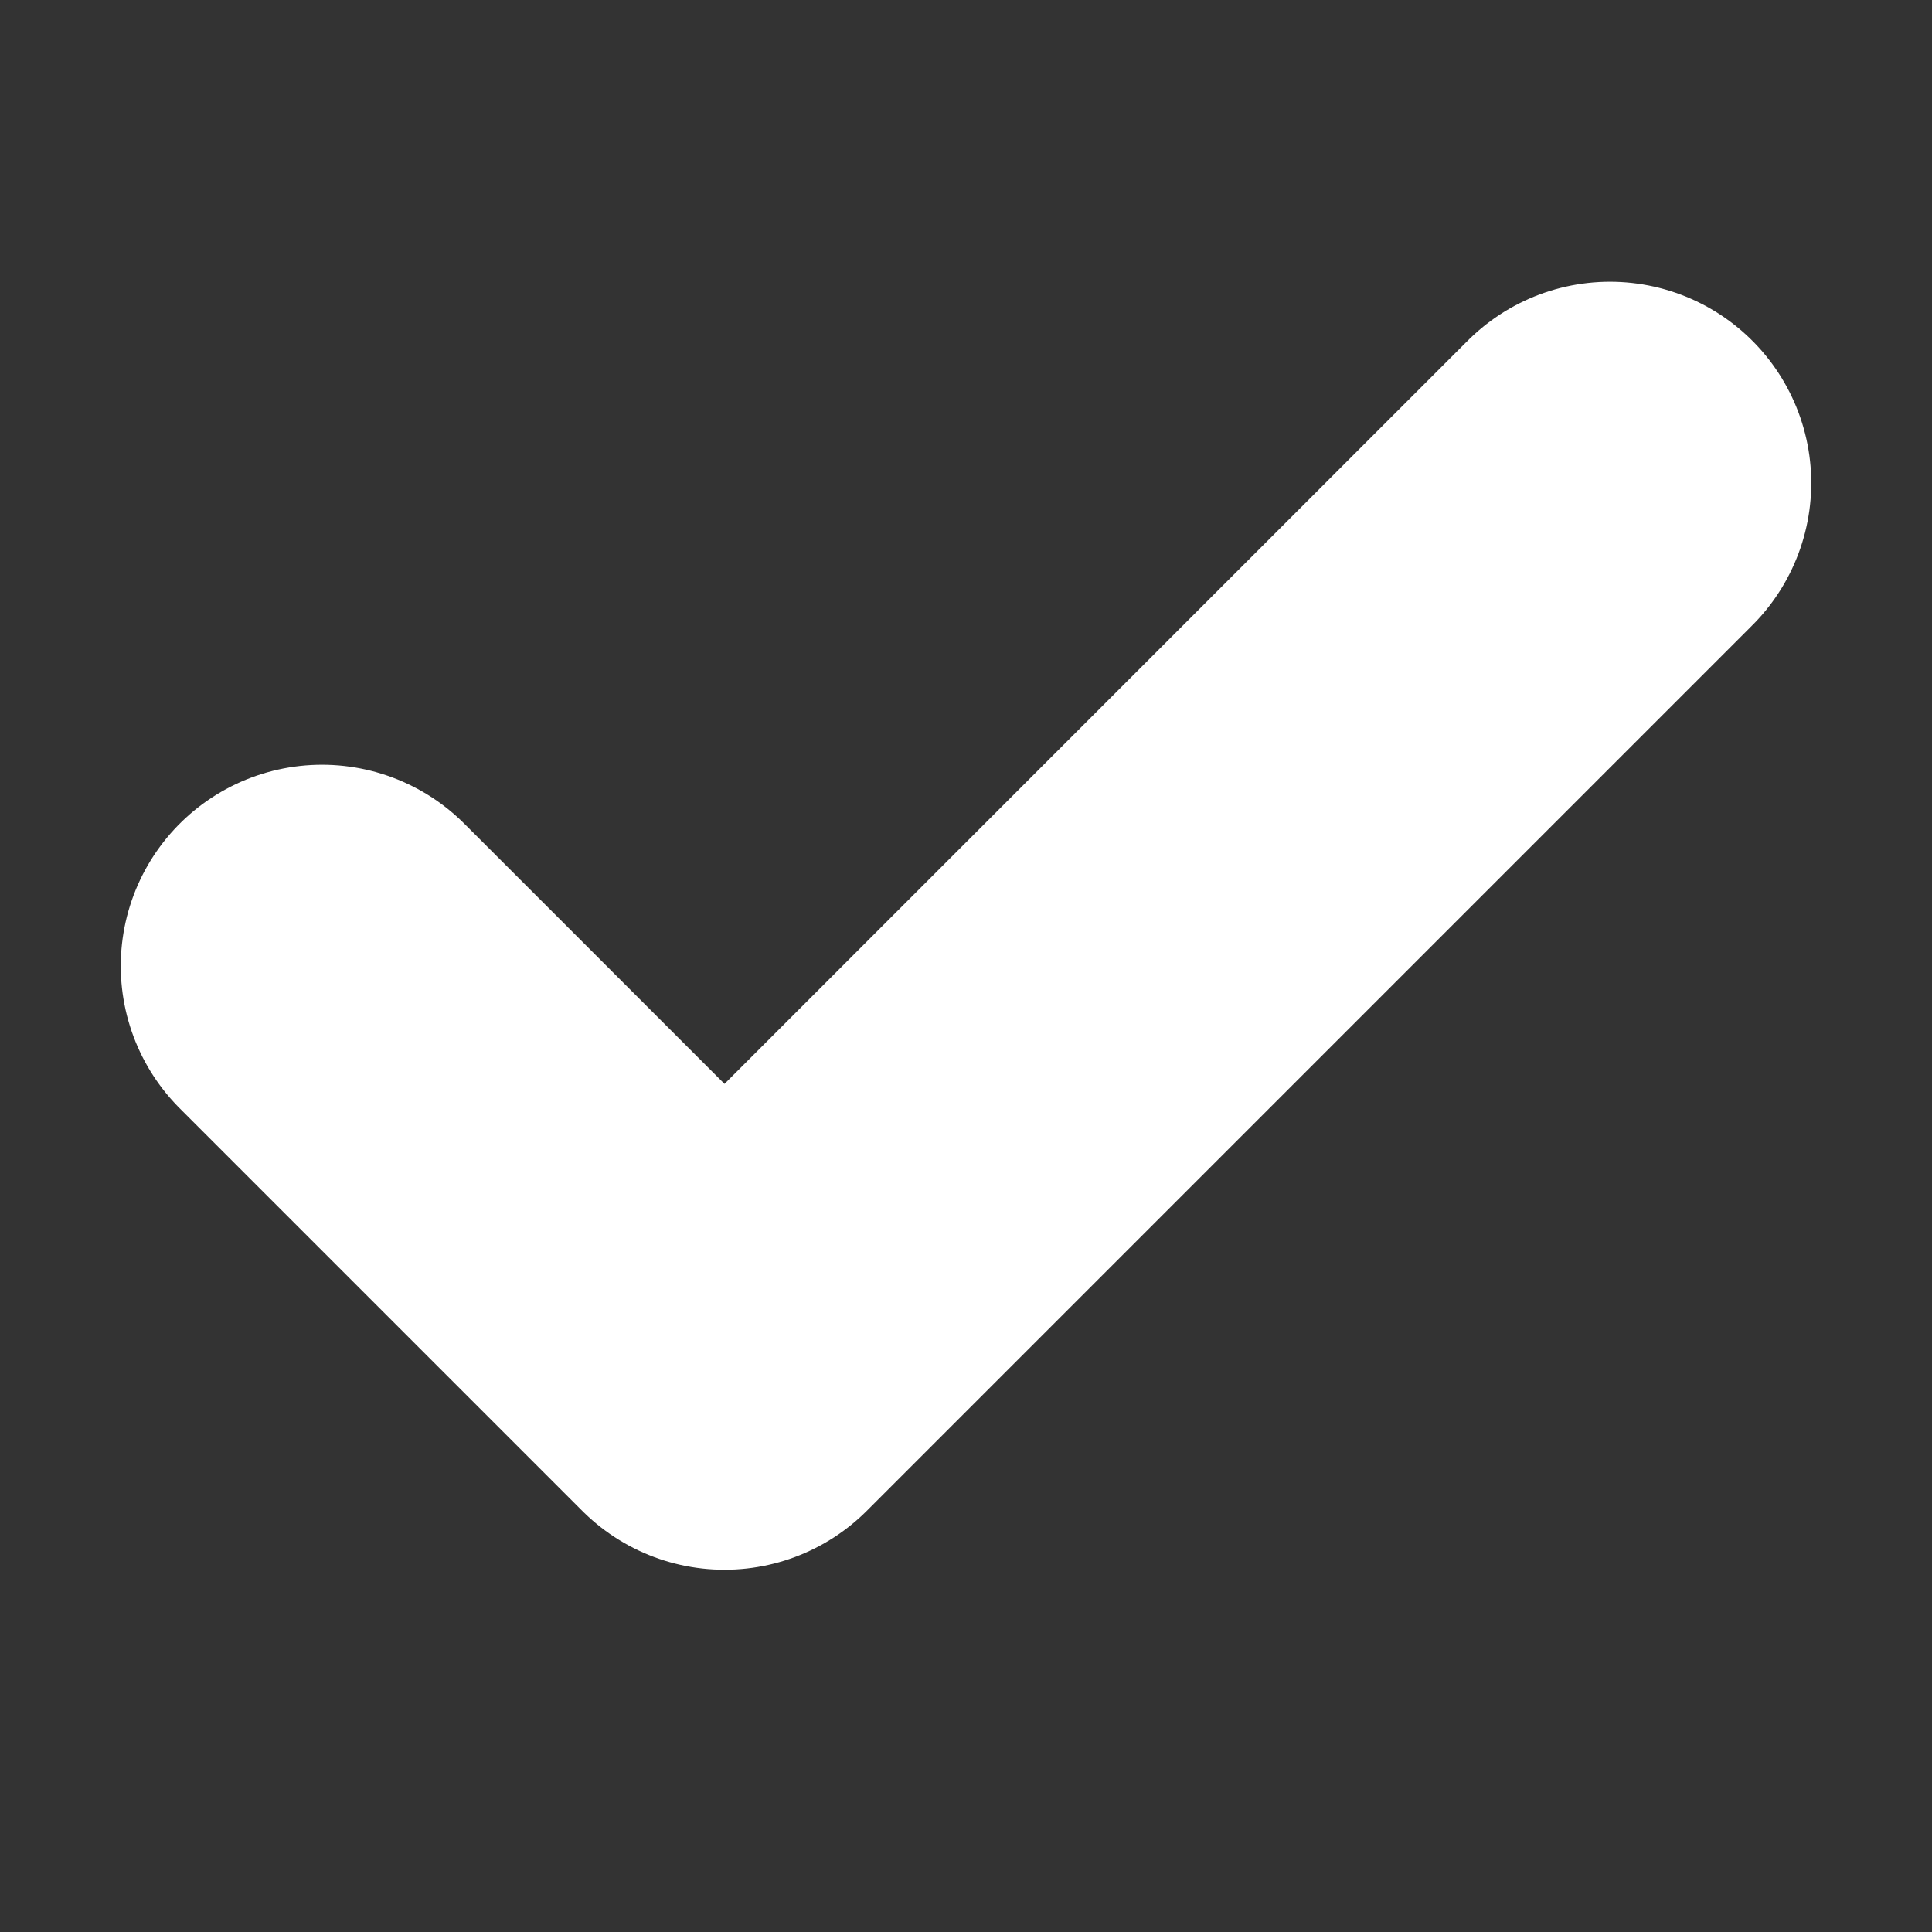 <svg width="24" height="24" viewBox="0 0 24 24" fill="none" xmlns="http://www.w3.org/2000/svg">
<rect x="0" y="0" width="24" height="24" fill="#333333" stroke="none"/>
<g id="check">
<path id="Icon" d="M20 6L9 17L4 12" stroke="white" stroke-width="5" stroke-linecap="round" stroke-linejoin="round"/>
</g>
</svg>
